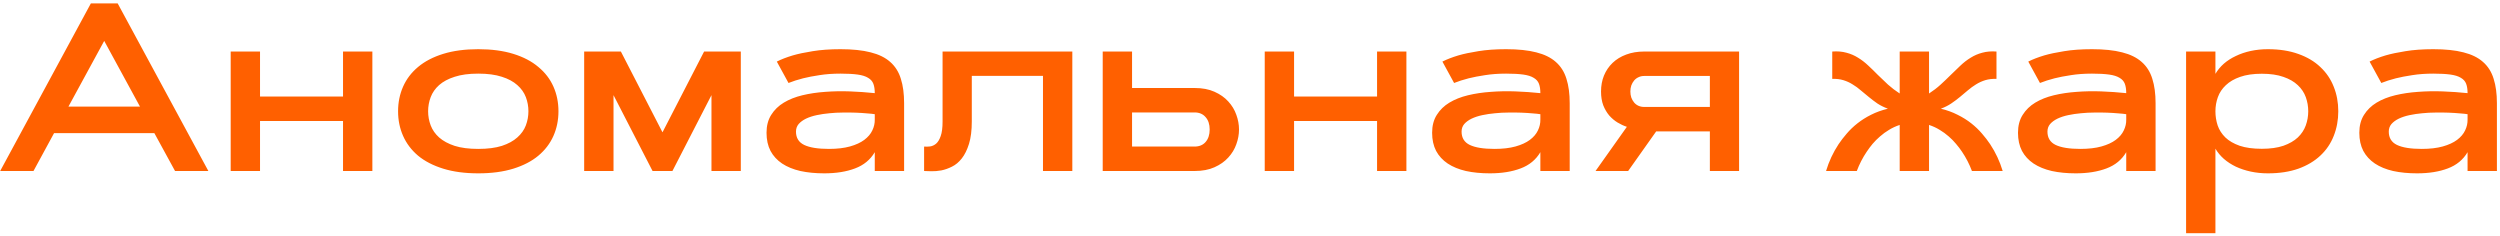 <?xml version="1.0" encoding="UTF-8"?> <svg xmlns="http://www.w3.org/2000/svg" width="731" height="69" viewBox="0 0 731 69" fill="none"> <path d="M45.134 38.926H15.808L9.792 50H0.051L26.574 0.986H34.401L60.925 50H51.184L45.134 38.926ZM20.012 31.167H40.93L30.471 11.958L20.012 31.167ZM100.3 15.068H108.879V50H100.3V35.371H76.032V50H67.453V15.068H76.032V28.227H100.3V15.068ZM139.846 14.385C143.742 14.385 147.16 14.841 150.1 15.752C153.039 16.663 155.477 17.939 157.414 19.58C159.374 21.198 160.843 23.112 161.823 25.322C162.803 27.533 163.293 29.936 163.293 32.534C163.293 35.132 162.803 37.536 161.823 39.746C160.843 41.956 159.374 43.882 157.414 45.523C155.477 47.14 153.039 48.405 150.1 49.316C147.16 50.228 143.742 50.684 139.846 50.684C135.949 50.684 132.531 50.228 129.592 49.316C126.652 48.405 124.203 47.14 122.243 45.523C120.306 43.882 118.848 41.956 117.868 39.746C116.888 37.536 116.398 35.132 116.398 32.534C116.398 29.936 116.888 27.533 117.868 25.322C118.848 23.112 120.306 21.198 122.243 19.58C124.203 17.939 126.652 16.663 129.592 15.752C132.531 14.841 135.949 14.385 139.846 14.385ZM139.846 21.528C137.111 21.528 134.81 21.836 132.941 22.451C131.073 23.044 129.558 23.852 128.396 24.878C127.256 25.903 126.436 27.077 125.935 28.398C125.433 29.72 125.183 31.099 125.183 32.534C125.183 33.97 125.433 35.348 125.935 36.67C126.436 37.992 127.256 39.165 128.396 40.19C129.558 41.216 131.073 42.036 132.941 42.651C134.81 43.244 137.111 43.54 139.846 43.54C142.58 43.54 144.882 43.244 146.75 42.651C148.618 42.036 150.122 41.216 151.262 40.19C152.424 39.165 153.256 37.992 153.757 36.67C154.258 35.348 154.509 33.97 154.509 32.534C154.509 31.099 154.258 29.72 153.757 28.398C153.256 27.077 152.424 25.903 151.262 24.878C150.122 23.852 148.618 23.044 146.75 22.451C144.882 21.836 142.58 21.528 139.846 21.528ZM193.713 38.687L205.881 15.068H216.613V50H208.034V27.817L196.618 50H190.808L179.392 27.817V50H170.812V15.068H181.545L193.713 38.687ZM227.141 18.008C228.439 17.347 230 16.743 231.823 16.196C233.396 15.741 235.332 15.33 237.634 14.966C239.958 14.579 242.67 14.385 245.769 14.385C249.278 14.385 252.217 14.692 254.587 15.308C256.957 15.9 258.859 16.834 260.295 18.11C261.753 19.386 262.79 21.027 263.405 23.032C264.043 25.015 264.362 27.396 264.362 30.176V50H255.783V44.497C254.484 46.707 252.559 48.291 250.007 49.248C247.478 50.205 244.481 50.684 241.018 50.684C238.443 50.684 236.107 50.456 234.011 50C231.937 49.522 230.16 48.792 228.679 47.812C227.22 46.833 226.092 45.602 225.295 44.121C224.52 42.617 224.133 40.851 224.133 38.823C224.133 36.773 224.589 35.029 225.5 33.594C226.411 32.135 227.642 30.939 229.191 30.005C230.741 29.071 232.552 28.353 234.626 27.852C236.722 27.35 238.944 27.02 241.291 26.86C243.638 26.678 246.042 26.633 248.503 26.724C250.987 26.815 253.413 26.986 255.783 27.236C255.783 26.143 255.646 25.231 255.373 24.502C255.1 23.773 254.587 23.192 253.835 22.759C253.106 22.303 252.092 21.984 250.793 21.802C249.494 21.619 247.819 21.528 245.769 21.528C243.513 21.528 241.462 21.676 239.616 21.973C237.793 22.246 236.198 22.554 234.831 22.895C233.236 23.306 231.812 23.761 230.559 24.263L227.141 18.008ZM232.746 38.481C232.746 40.304 233.544 41.603 235.139 42.378C236.757 43.153 239.172 43.54 242.385 43.54C244.777 43.54 246.828 43.301 248.537 42.822C250.246 42.344 251.636 41.706 252.707 40.908C253.801 40.088 254.587 39.165 255.065 38.14C255.567 37.114 255.806 36.055 255.783 34.961V33.389C255.214 33.297 254.439 33.218 253.459 33.149C252.502 33.058 251.431 32.99 250.246 32.944C249.061 32.899 247.797 32.887 246.452 32.91C245.131 32.91 243.82 32.978 242.521 33.115C241.245 33.229 240.015 33.411 238.83 33.662C237.645 33.913 236.597 34.255 235.686 34.688C234.797 35.12 234.079 35.645 233.532 36.26C233.008 36.875 232.746 37.616 232.746 38.481ZM313.547 15.068V50H304.968V22.178H284.152V35.508C284.152 38.128 283.879 40.316 283.332 42.07C282.785 43.825 282.079 45.249 281.213 46.343C280.37 47.414 279.413 48.211 278.342 48.735C277.294 49.259 276.257 49.624 275.231 49.829C274.206 50.011 273.238 50.091 272.326 50.068C271.438 50.046 270.731 50.023 270.207 50V42.856C270.754 42.902 271.335 42.891 271.95 42.822C272.588 42.731 273.181 42.458 273.728 42.002C274.274 41.523 274.719 40.783 275.061 39.78C275.425 38.778 275.607 37.353 275.607 35.508V15.068H313.547ZM331.013 15.068V25.732H349.299C351.555 25.732 353.492 26.097 355.109 26.826C356.75 27.555 358.094 28.501 359.143 29.663C360.214 30.825 361 32.124 361.501 33.56C362.025 34.995 362.287 36.431 362.287 37.866C362.287 39.302 362.025 40.737 361.501 42.173C361 43.608 360.214 44.907 359.143 46.069C358.094 47.231 356.75 48.177 355.109 48.906C353.492 49.635 351.555 50 349.299 50H322.434V15.068H331.013ZM349.299 42.856C350.666 42.856 351.737 42.412 352.512 41.523C353.309 40.612 353.708 39.393 353.708 37.866C353.708 36.34 353.309 35.132 352.512 34.243C351.737 33.332 350.666 32.876 349.299 32.876H331.013V42.856H349.299ZM402.653 15.068H411.232V50H402.653V35.371H378.386V50H369.807V15.068H378.386V28.227H402.653V15.068ZM421.76 18.008C423.059 17.347 424.619 16.743 426.442 16.196C428.015 15.741 429.951 15.33 432.253 14.966C434.577 14.579 437.289 14.385 440.388 14.385C443.897 14.385 446.836 14.692 449.206 15.308C451.576 15.9 453.479 16.834 454.914 18.11C456.372 19.386 457.409 21.027 458.024 23.032C458.662 25.015 458.981 27.396 458.981 30.176V50H450.402V44.497C449.104 46.707 447.178 48.291 444.626 49.248C442.097 50.205 439.1 50.684 435.637 50.684C433.062 50.684 430.726 50.456 428.63 50C426.556 49.522 424.779 48.792 423.298 47.812C421.84 46.833 420.712 45.602 419.914 44.121C419.139 42.617 418.752 40.851 418.752 38.823C418.752 36.773 419.208 35.029 420.119 33.594C421.031 32.135 422.261 30.939 423.811 30.005C425.36 29.071 427.172 28.353 429.245 27.852C431.341 27.35 433.563 27.02 435.91 26.86C438.257 26.678 440.661 26.633 443.122 26.724C445.606 26.815 448.033 26.986 450.402 27.236C450.402 26.143 450.266 25.231 449.992 24.502C449.719 23.773 449.206 23.192 448.454 22.759C447.725 22.303 446.711 21.984 445.412 21.802C444.113 21.619 442.438 21.528 440.388 21.528C438.132 21.528 436.081 21.676 434.235 21.973C432.412 22.246 430.817 22.554 429.45 22.895C427.855 23.306 426.431 23.761 425.178 24.263L421.76 18.008ZM427.365 38.481C427.365 40.304 428.163 41.603 429.758 42.378C431.376 43.153 433.791 43.54 437.004 43.54C439.396 43.54 441.447 43.301 443.156 42.822C444.865 42.344 446.255 41.706 447.326 40.908C448.42 40.088 449.206 39.165 449.685 38.14C450.186 37.114 450.425 36.055 450.402 34.961V33.389C449.833 33.297 449.058 33.218 448.078 33.149C447.121 33.058 446.05 32.99 444.865 32.944C443.68 32.899 442.416 32.887 441.071 32.91C439.75 32.91 438.439 32.978 437.141 33.115C435.865 33.229 434.634 33.411 433.449 33.662C432.264 33.913 431.216 34.255 430.305 34.688C429.416 35.12 428.698 35.645 428.151 36.26C427.627 36.875 427.365 37.616 427.365 38.481ZM499.963 50V38.413H484.274L476.071 50H466.535L475.695 37.08C474.784 36.784 473.872 36.362 472.961 35.815C472.072 35.269 471.263 34.585 470.534 33.765C469.828 32.922 469.247 31.93 468.791 30.791C468.358 29.629 468.142 28.285 468.142 26.758C468.142 25.072 468.426 23.522 468.996 22.109C469.589 20.674 470.432 19.432 471.525 18.384C472.619 17.336 473.941 16.527 475.49 15.957C477.062 15.365 478.817 15.068 480.754 15.068H508.508V50H499.963ZM480.754 22.212C480.139 22.212 479.58 22.337 479.079 22.588C478.578 22.816 478.156 23.135 477.814 23.545C477.473 23.955 477.199 24.434 476.994 24.98C476.812 25.527 476.721 26.12 476.721 26.758C476.721 27.396 476.812 27.988 476.994 28.535C477.199 29.082 477.473 29.561 477.814 29.971C478.156 30.381 478.578 30.7 479.079 30.928C479.58 31.156 480.139 31.27 480.754 31.27H499.963V22.212H480.754ZM564.05 50H555.471V36.533C554.354 36.898 553.317 37.376 552.36 37.969C551.403 38.538 550.526 39.176 549.729 39.883C548.931 40.566 548.202 41.296 547.541 42.07C546.903 42.845 546.333 43.608 545.832 44.36C544.647 46.115 543.679 47.995 542.927 50H533.938C534.781 47.197 536 44.588 537.595 42.173C538.278 41.148 539.076 40.111 539.987 39.062C540.899 37.992 541.947 36.989 543.132 36.055C544.317 35.12 545.638 34.289 547.097 33.56C548.578 32.808 550.218 32.215 552.019 31.782C550.902 31.372 549.888 30.871 548.977 30.278C548.088 29.663 547.245 29.025 546.447 28.364C545.65 27.703 544.864 27.054 544.089 26.416C543.337 25.755 542.539 25.174 541.696 24.673C540.876 24.149 539.976 23.739 538.996 23.442C538.039 23.146 536.957 23.021 535.749 23.066V15.068C537.276 14.954 538.654 15.068 539.885 15.41C541.115 15.729 542.255 16.219 543.303 16.88C544.351 17.518 545.342 18.281 546.276 19.17C547.211 20.036 548.145 20.947 549.079 21.904C550.036 22.838 551.027 23.784 552.053 24.741C553.101 25.675 554.24 26.541 555.471 27.339V15.068H564.05V27.339C565.28 26.541 566.408 25.675 567.434 24.741C568.482 23.784 569.473 22.838 570.407 21.904C571.364 20.947 572.31 20.036 573.244 19.17C574.178 18.281 575.17 17.518 576.218 16.88C577.266 16.219 578.405 15.729 579.636 15.41C580.866 15.068 582.245 14.954 583.771 15.068V23.066C582.564 23.021 581.47 23.146 580.49 23.442C579.533 23.739 578.633 24.149 577.79 24.673C576.97 25.174 576.172 25.755 575.397 26.416C574.646 27.054 573.871 27.703 573.073 28.364C572.276 29.025 571.421 29.663 570.51 30.278C569.621 30.871 568.618 31.372 567.502 31.782C569.302 32.215 570.931 32.808 572.39 33.56C573.871 34.289 575.204 35.12 576.389 36.055C577.574 36.989 578.622 37.992 579.533 39.062C580.445 40.111 581.242 41.148 581.926 42.173C583.521 44.588 584.74 47.197 585.583 50H576.594C575.842 47.995 574.873 46.115 573.688 44.36C573.187 43.608 572.606 42.845 571.945 42.07C571.307 41.296 570.59 40.566 569.792 39.883C568.994 39.176 568.117 38.538 567.16 37.969C566.203 37.376 565.166 36.898 564.05 36.533V50ZM593.068 18.008C594.367 17.347 595.928 16.743 597.751 16.196C599.323 15.741 601.26 15.33 603.562 14.966C605.886 14.579 608.597 14.385 611.696 14.385C615.205 14.385 618.145 14.692 620.515 15.308C622.884 15.9 624.787 16.834 626.223 18.11C627.681 19.386 628.718 21.027 629.333 23.032C629.971 25.015 630.29 27.396 630.29 30.176V50H621.711V44.497C620.412 46.707 618.487 48.291 615.935 49.248C613.405 50.205 610.409 50.684 606.945 50.684C604.37 50.684 602.035 50.456 599.938 50C597.865 49.522 596.088 48.792 594.606 47.812C593.148 46.833 592.02 45.602 591.223 44.121C590.448 42.617 590.061 40.851 590.061 38.823C590.061 36.773 590.516 35.029 591.428 33.594C592.339 32.135 593.57 30.939 595.119 30.005C596.669 29.071 598.48 28.353 600.554 27.852C602.65 27.35 604.872 27.02 607.219 26.86C609.566 26.678 611.97 26.633 614.431 26.724C616.914 26.815 619.341 26.986 621.711 27.236C621.711 26.143 621.574 25.231 621.301 24.502C621.027 23.773 620.515 23.192 619.763 22.759C619.034 22.303 618.02 21.984 616.721 21.802C615.422 21.619 613.747 21.528 611.696 21.528C609.44 21.528 607.39 21.676 605.544 21.973C603.721 22.246 602.126 22.554 600.759 22.895C599.164 23.306 597.74 23.761 596.486 24.263L593.068 18.008ZM598.674 38.481C598.674 40.304 599.471 41.603 601.066 42.378C602.684 43.153 605.1 43.54 608.312 43.54C610.705 43.54 612.756 43.301 614.465 42.822C616.174 42.344 617.564 41.706 618.635 40.908C619.729 40.088 620.515 39.165 620.993 38.14C621.494 37.114 621.734 36.055 621.711 34.961V33.389C621.141 33.297 620.367 33.218 619.387 33.149C618.43 33.058 617.359 32.99 616.174 32.944C614.989 32.899 613.724 32.887 612.38 32.91C611.058 32.91 609.748 32.978 608.449 33.115C607.173 33.229 605.943 33.411 604.758 33.662C603.573 33.913 602.525 34.255 601.613 34.688C600.725 35.12 600.007 35.645 599.46 36.26C598.936 36.875 598.674 37.616 598.674 38.481ZM639.211 15.068H647.79V21.597C648.428 20.503 649.248 19.512 650.251 18.623C651.276 17.734 652.45 16.982 653.771 16.367C655.093 15.729 656.54 15.239 658.112 14.898C659.707 14.556 661.382 14.385 663.137 14.385C666.509 14.385 669.483 14.852 672.058 15.786C674.632 16.698 676.774 17.974 678.483 19.614C680.215 21.232 681.514 23.146 682.38 25.356C683.269 27.567 683.713 29.959 683.713 32.534C683.713 35.109 683.269 37.513 682.38 39.746C681.514 41.956 680.215 43.87 678.483 45.488C676.774 47.106 674.632 48.382 672.058 49.316C669.483 50.228 666.509 50.684 663.137 50.684C661.382 50.684 659.707 50.513 658.112 50.171C656.54 49.829 655.093 49.351 653.771 48.735C652.45 48.097 651.276 47.334 650.251 46.445C649.248 45.557 648.428 44.565 647.79 43.472V68.184H639.211V15.068ZM661.359 21.562C658.853 21.562 656.734 21.87 655.002 22.485C653.293 23.078 651.903 23.887 650.832 24.912C649.761 25.915 648.986 27.077 648.508 28.398C648.029 29.72 647.79 31.099 647.79 32.534C647.79 33.97 648.007 35.348 648.439 36.67C648.895 37.992 649.647 39.165 650.695 40.19C651.743 41.193 653.133 42.002 654.865 42.617C656.62 43.21 658.785 43.506 661.359 43.506C663.843 43.506 665.951 43.21 667.683 42.617C669.414 42.002 670.816 41.193 671.887 40.19C672.958 39.165 673.732 37.992 674.211 36.67C674.689 35.348 674.929 33.97 674.929 32.534C674.929 31.099 674.689 29.72 674.211 28.398C673.732 27.077 672.958 25.915 671.887 24.912C670.816 23.887 669.414 23.078 667.683 22.485C665.951 21.87 663.843 21.562 661.359 21.562ZM692.873 18.008C694.172 17.347 695.733 16.743 697.556 16.196C699.128 15.741 701.065 15.33 703.366 14.966C705.69 14.579 708.402 14.385 711.501 14.385C715.01 14.385 717.95 14.692 720.319 15.308C722.689 15.9 724.592 16.834 726.027 18.11C727.486 19.386 728.522 21.027 729.138 23.032C729.776 25.015 730.095 27.396 730.095 30.176V50H721.516V44.497C720.217 46.707 718.291 48.291 715.739 49.248C713.21 50.205 710.214 50.684 706.75 50.684C704.175 50.684 701.84 50.456 699.743 50C697.67 49.522 695.892 48.792 694.411 47.812C692.953 46.833 691.825 45.602 691.027 44.121C690.253 42.617 689.865 40.851 689.865 38.823C689.865 36.773 690.321 35.029 691.232 33.594C692.144 32.135 693.374 30.939 694.924 30.005C696.473 29.071 698.285 28.353 700.358 27.852C702.455 27.35 704.676 27.02 707.023 26.86C709.37 26.678 711.774 26.633 714.235 26.724C716.719 26.815 719.146 26.986 721.516 27.236C721.516 26.143 721.379 25.231 721.105 24.502C720.832 23.773 720.319 23.192 719.567 22.759C718.838 22.303 717.824 21.984 716.525 21.802C715.227 21.619 713.552 21.528 711.501 21.528C709.245 21.528 707.194 21.676 705.349 21.973C703.526 22.246 701.931 22.554 700.563 22.895C698.968 23.306 697.544 23.761 696.291 24.263L692.873 18.008ZM698.479 38.481C698.479 40.304 699.276 41.603 700.871 42.378C702.489 43.153 704.904 43.54 708.117 43.54C710.51 43.54 712.561 43.301 714.27 42.822C715.979 42.344 717.368 41.706 718.439 40.908C719.533 40.088 720.319 39.165 720.798 38.14C721.299 37.114 721.538 36.055 721.516 34.961V33.389C720.946 33.297 720.171 33.218 719.191 33.149C718.234 33.058 717.163 32.99 715.979 32.944C714.794 32.899 713.529 32.887 712.185 32.91C710.863 32.91 709.553 32.978 708.254 33.115C706.978 33.229 705.747 33.411 704.562 33.662C703.378 33.913 702.329 34.255 701.418 34.688C700.529 35.12 699.812 35.645 699.265 36.26C698.741 36.875 698.479 37.616 698.479 38.481Z" fill="#FF6000"></path> </svg> 